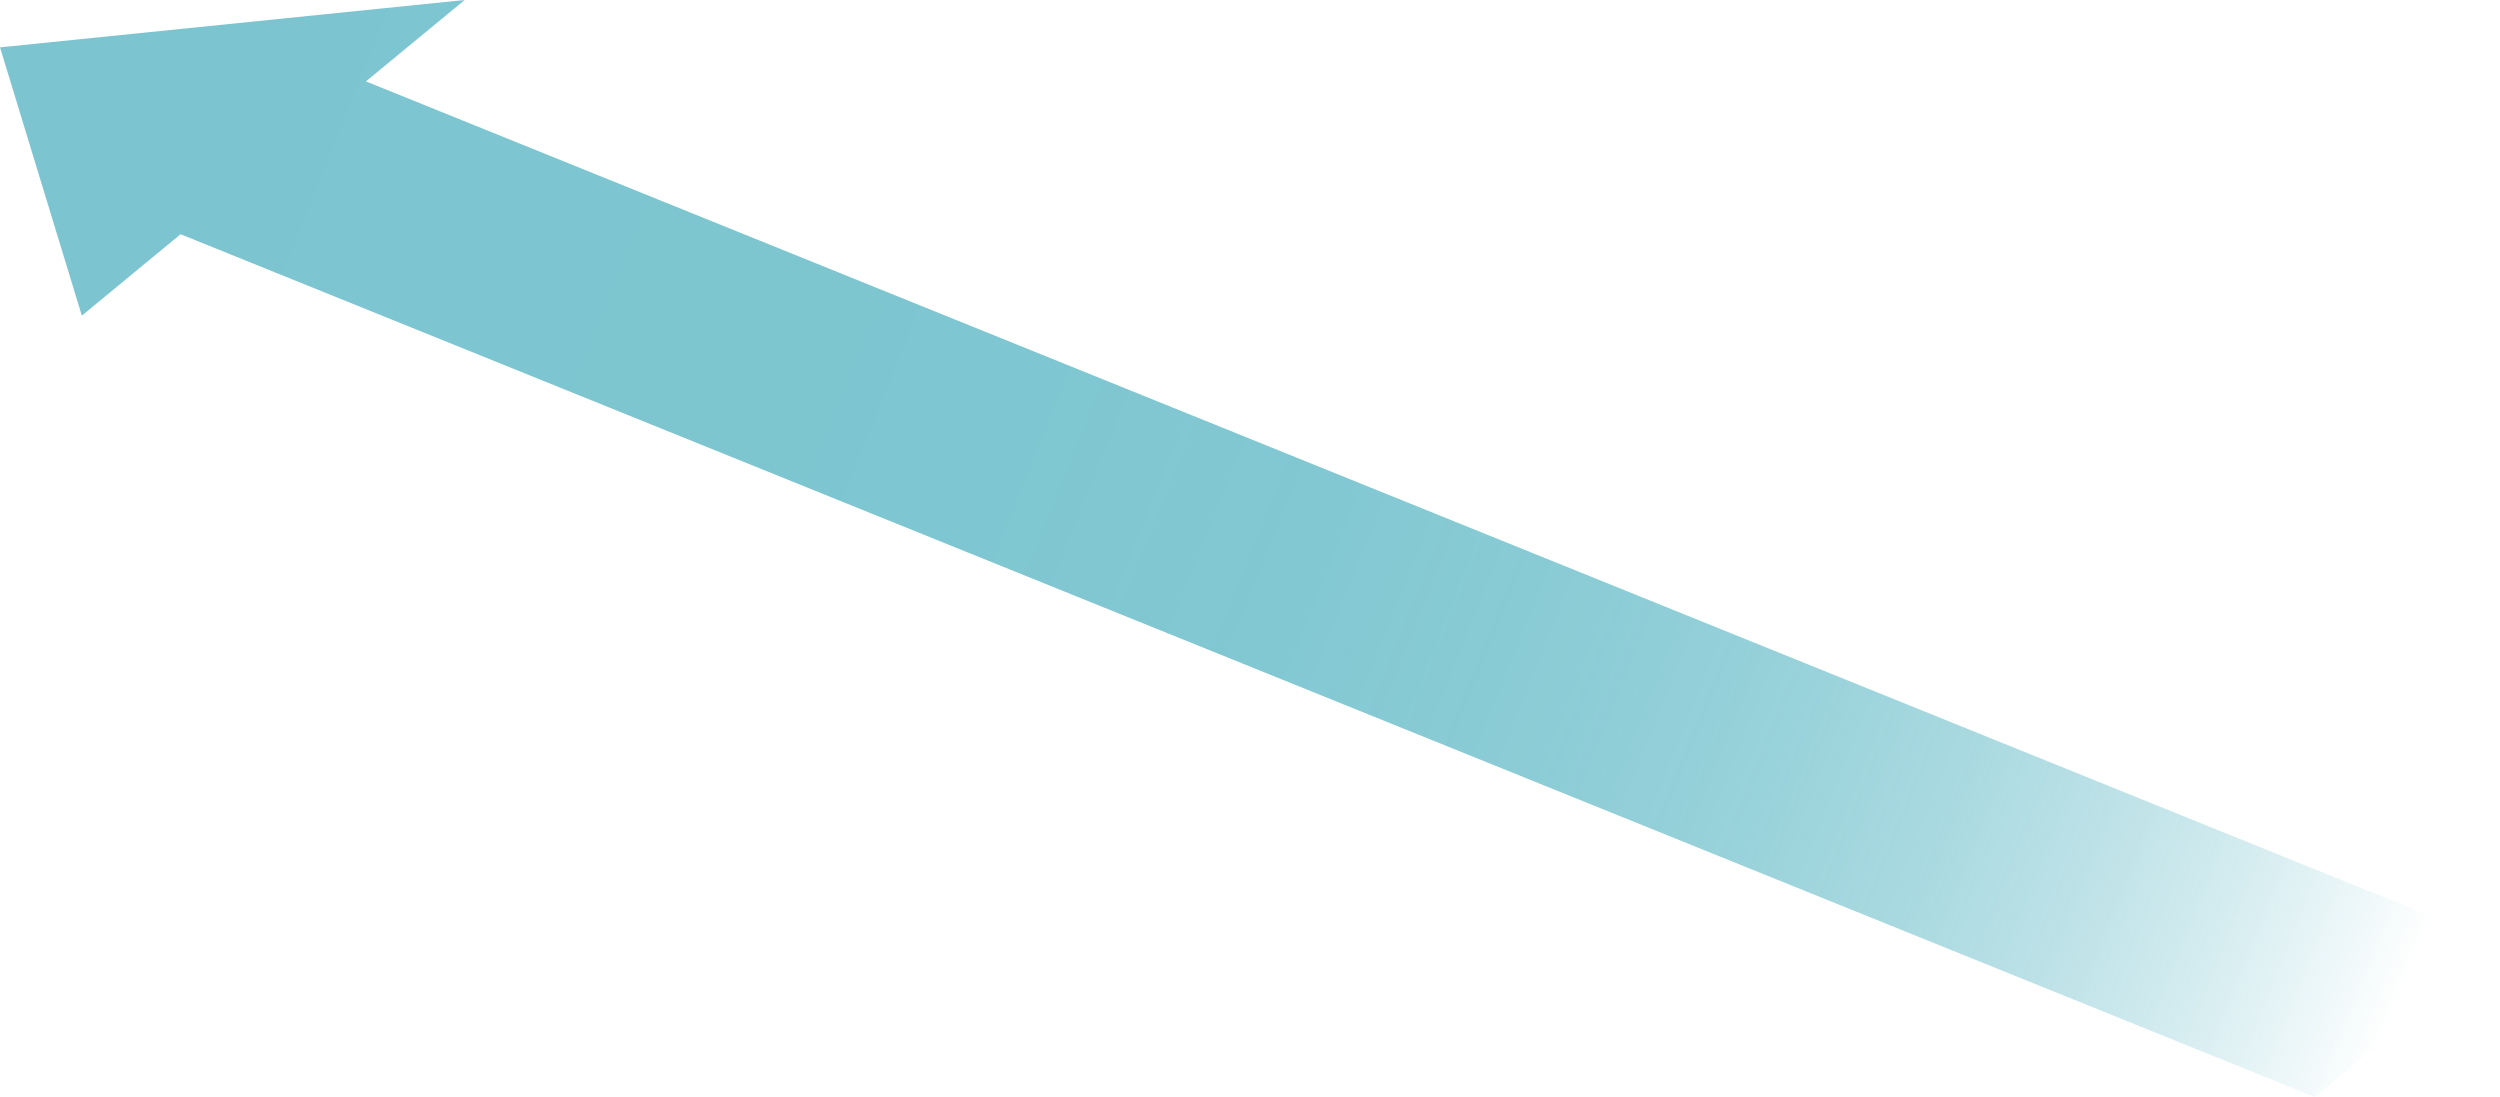 <?xml version="1.0" encoding="UTF-8"?><svg id="" xmlns="http://www.w3.org/2000/svg" xmlns:xlink="http://www.w3.org/1999/xlink" viewBox="0 0 218.868 96.037"><defs><style>.cls-1{fill:url(#_arw_03_04_19);opacity:.6;}</style><linearGradient id="_arw_03_04_19" x1="3.582" y1="5.638" x2="209.649" y2="88.504" gradientUnits="userSpaceOnUse"><stop offset="0" stop-color="#259fb1"/><stop offset=".401" stop-color="#259fb1" stop-opacity=".989"/><stop offset=".545" stop-color="#259fb1" stop-opacity=".951"/><stop offset=".648" stop-color="#259fb1" stop-opacity=".884"/><stop offset=".732" stop-color="#259fb1" stop-opacity=".789"/><stop offset=".803" stop-color="#259fb1" stop-opacity=".664"/><stop offset=".866" stop-color="#259fb1" stop-opacity=".511"/><stop offset=".923" stop-color="#259fb1" stop-opacity=".328"/><stop offset=".974" stop-color="#259fb1" stop-opacity=".123"/><stop offset="1" stop-color="#259fb1" stop-opacity="0"/></linearGradient></defs><polygon class="cls-1" points="218.868 82.657 32.035 7.126 40.678 0 0 4.144 7.165 27.633 15.808 20.506 202.641 96.037 218.868 82.657"/></svg>